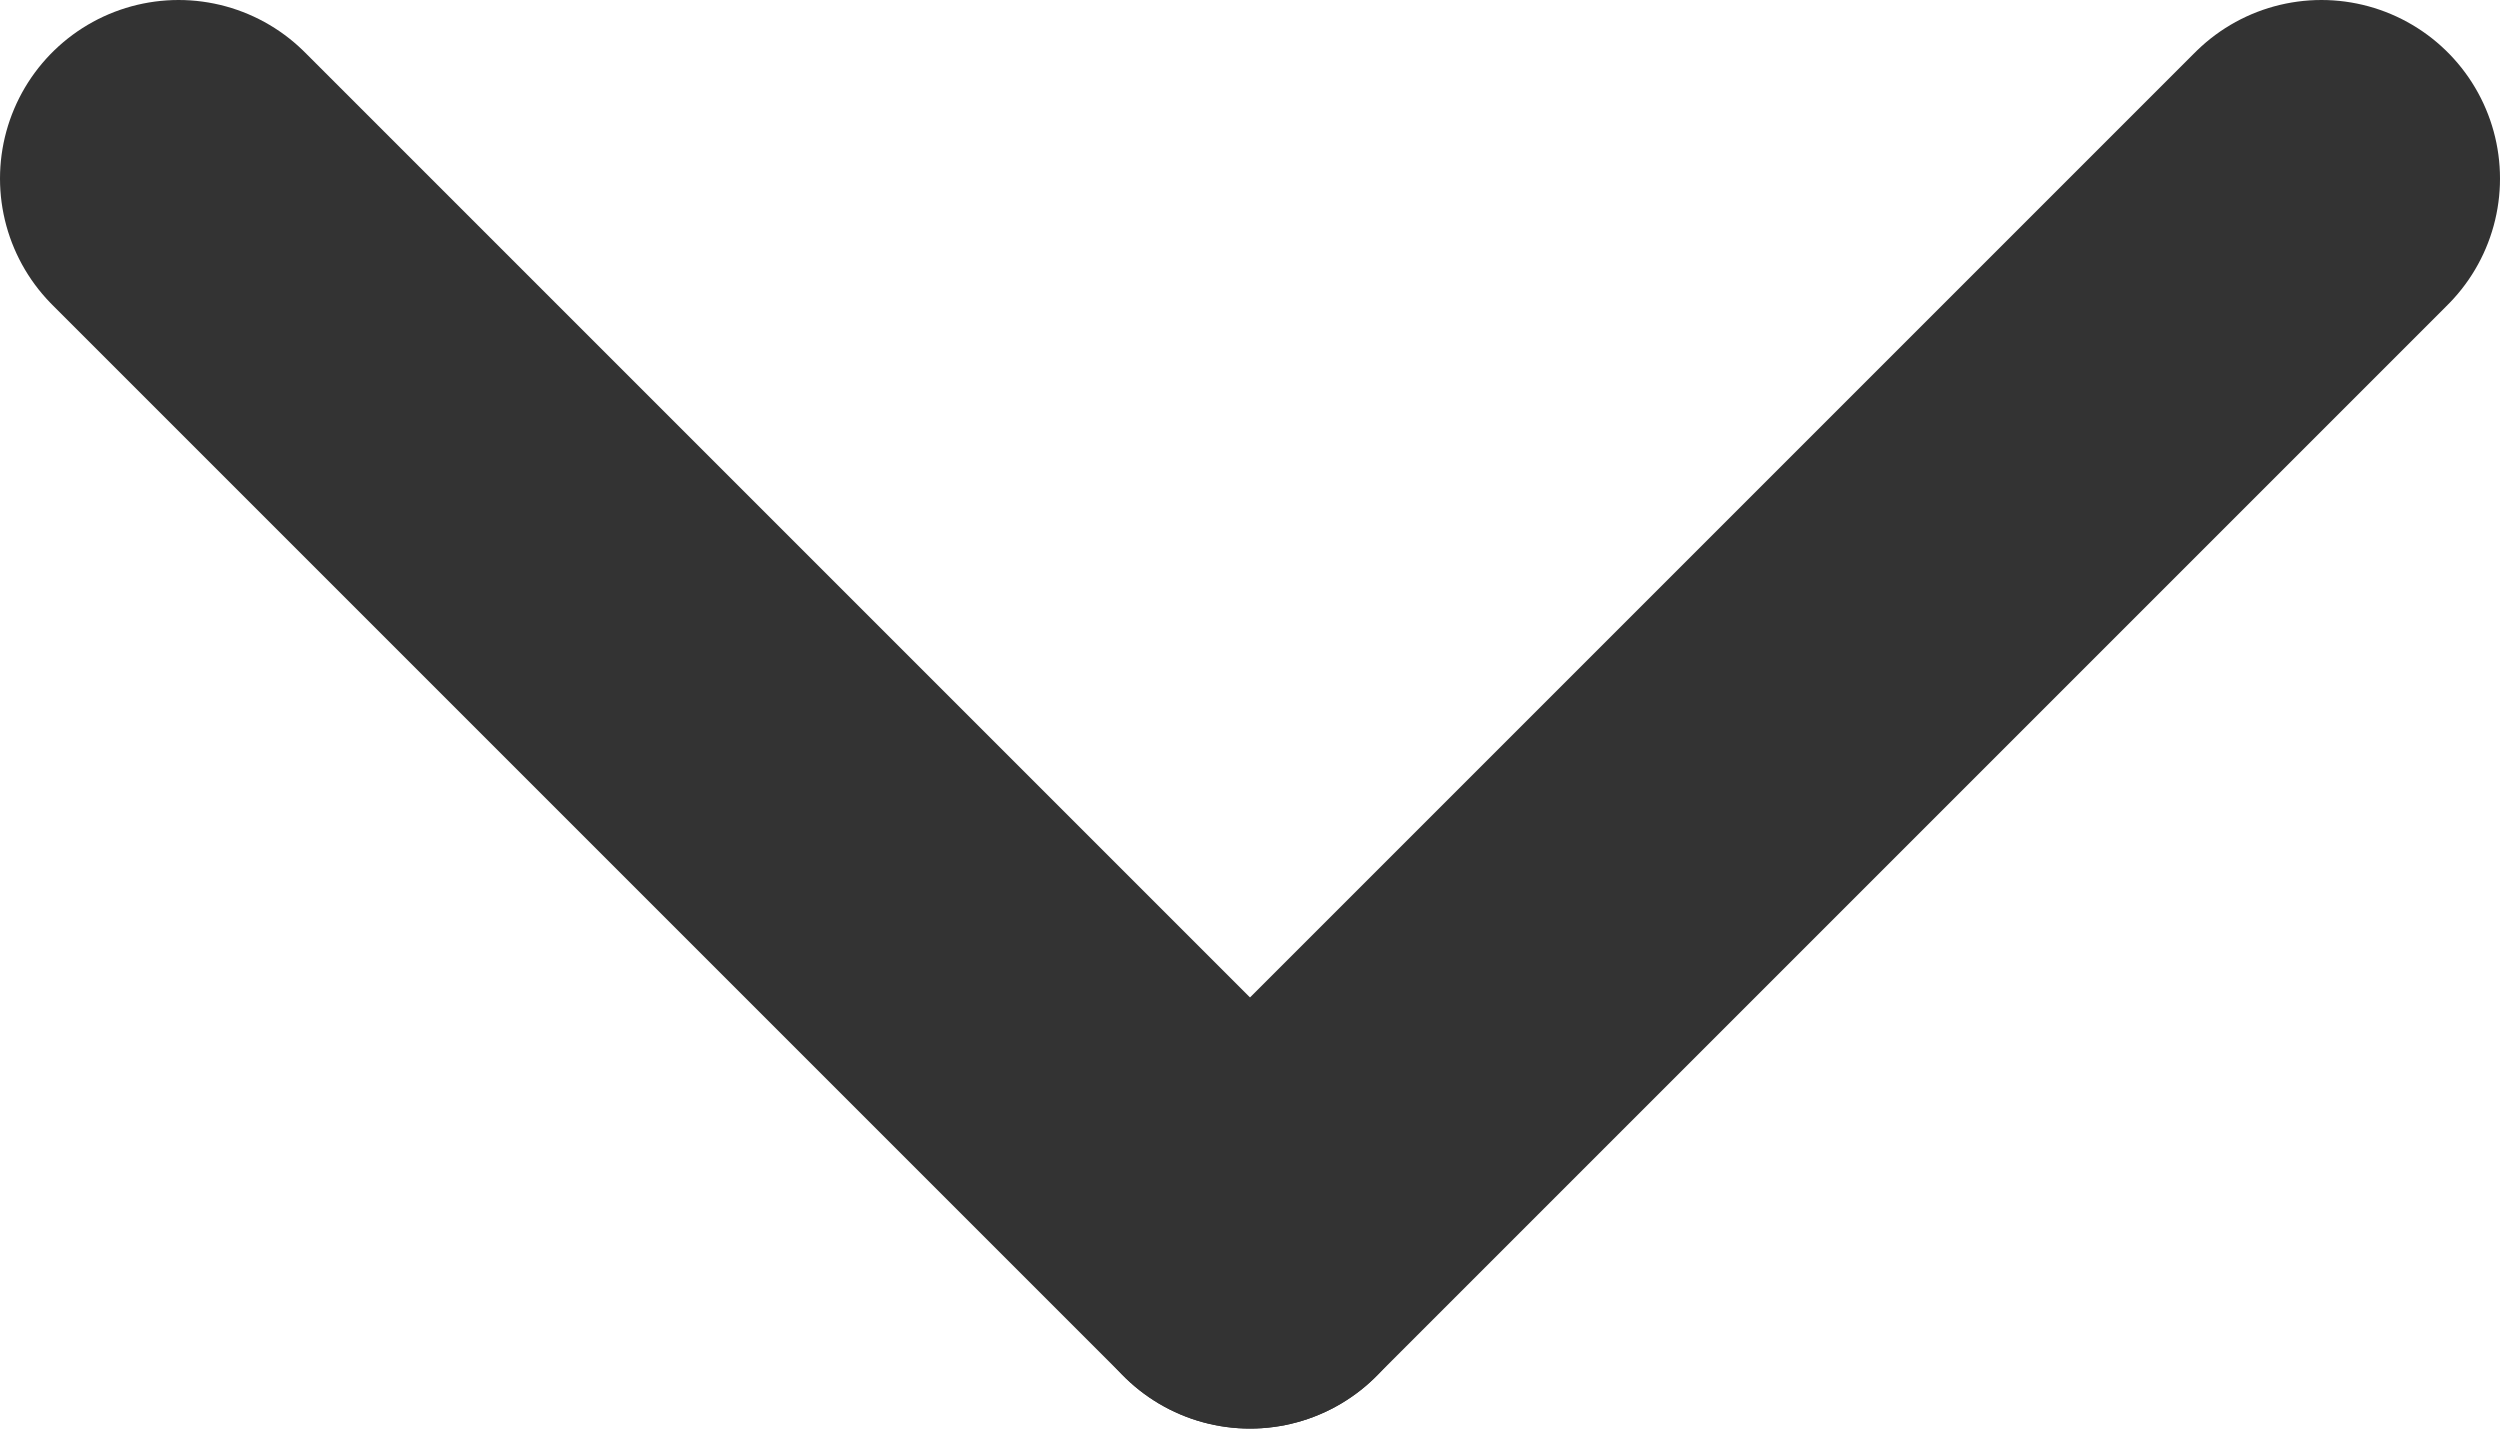 <?xml version="1.0" encoding="UTF-8"?>
<svg width="14px" height="8px" viewBox="0 0 14 8" version="1.1" xmlns="http://www.w3.org/2000/svg" xmlns:xlink="http://www.w3.org/1999/xlink">
    <!-- Generator: Sketch 48.2 (47327) - http://www.bohemiancoding.com/sketch -->
    <title>Page 1</title>
    <desc>Created with Sketch.</desc>
    <defs></defs>
    <g id="books-1" stroke="none" stroke-width="1" fill="none" fill-rule="evenodd" transform="translate(-315, -346)" stroke-linecap="round" stroke-linejoin="round">
        <g id="filters" transform="translate(0, 310)" stroke="#333333">
            <g id="category" transform="translate(20, 20)">
                <g id="Page-1" transform="translate(296, 17)">
                    <g>
                        <path d="M0,0 L6,6" id="Stroke-1" stroke-width="2"></path>
                        <path d="M12,0 L6,6" id="Stroke-3" stroke-width="2"></path>
                    </g>
                </g>
            </g>
        </g>
    </g>
</svg>